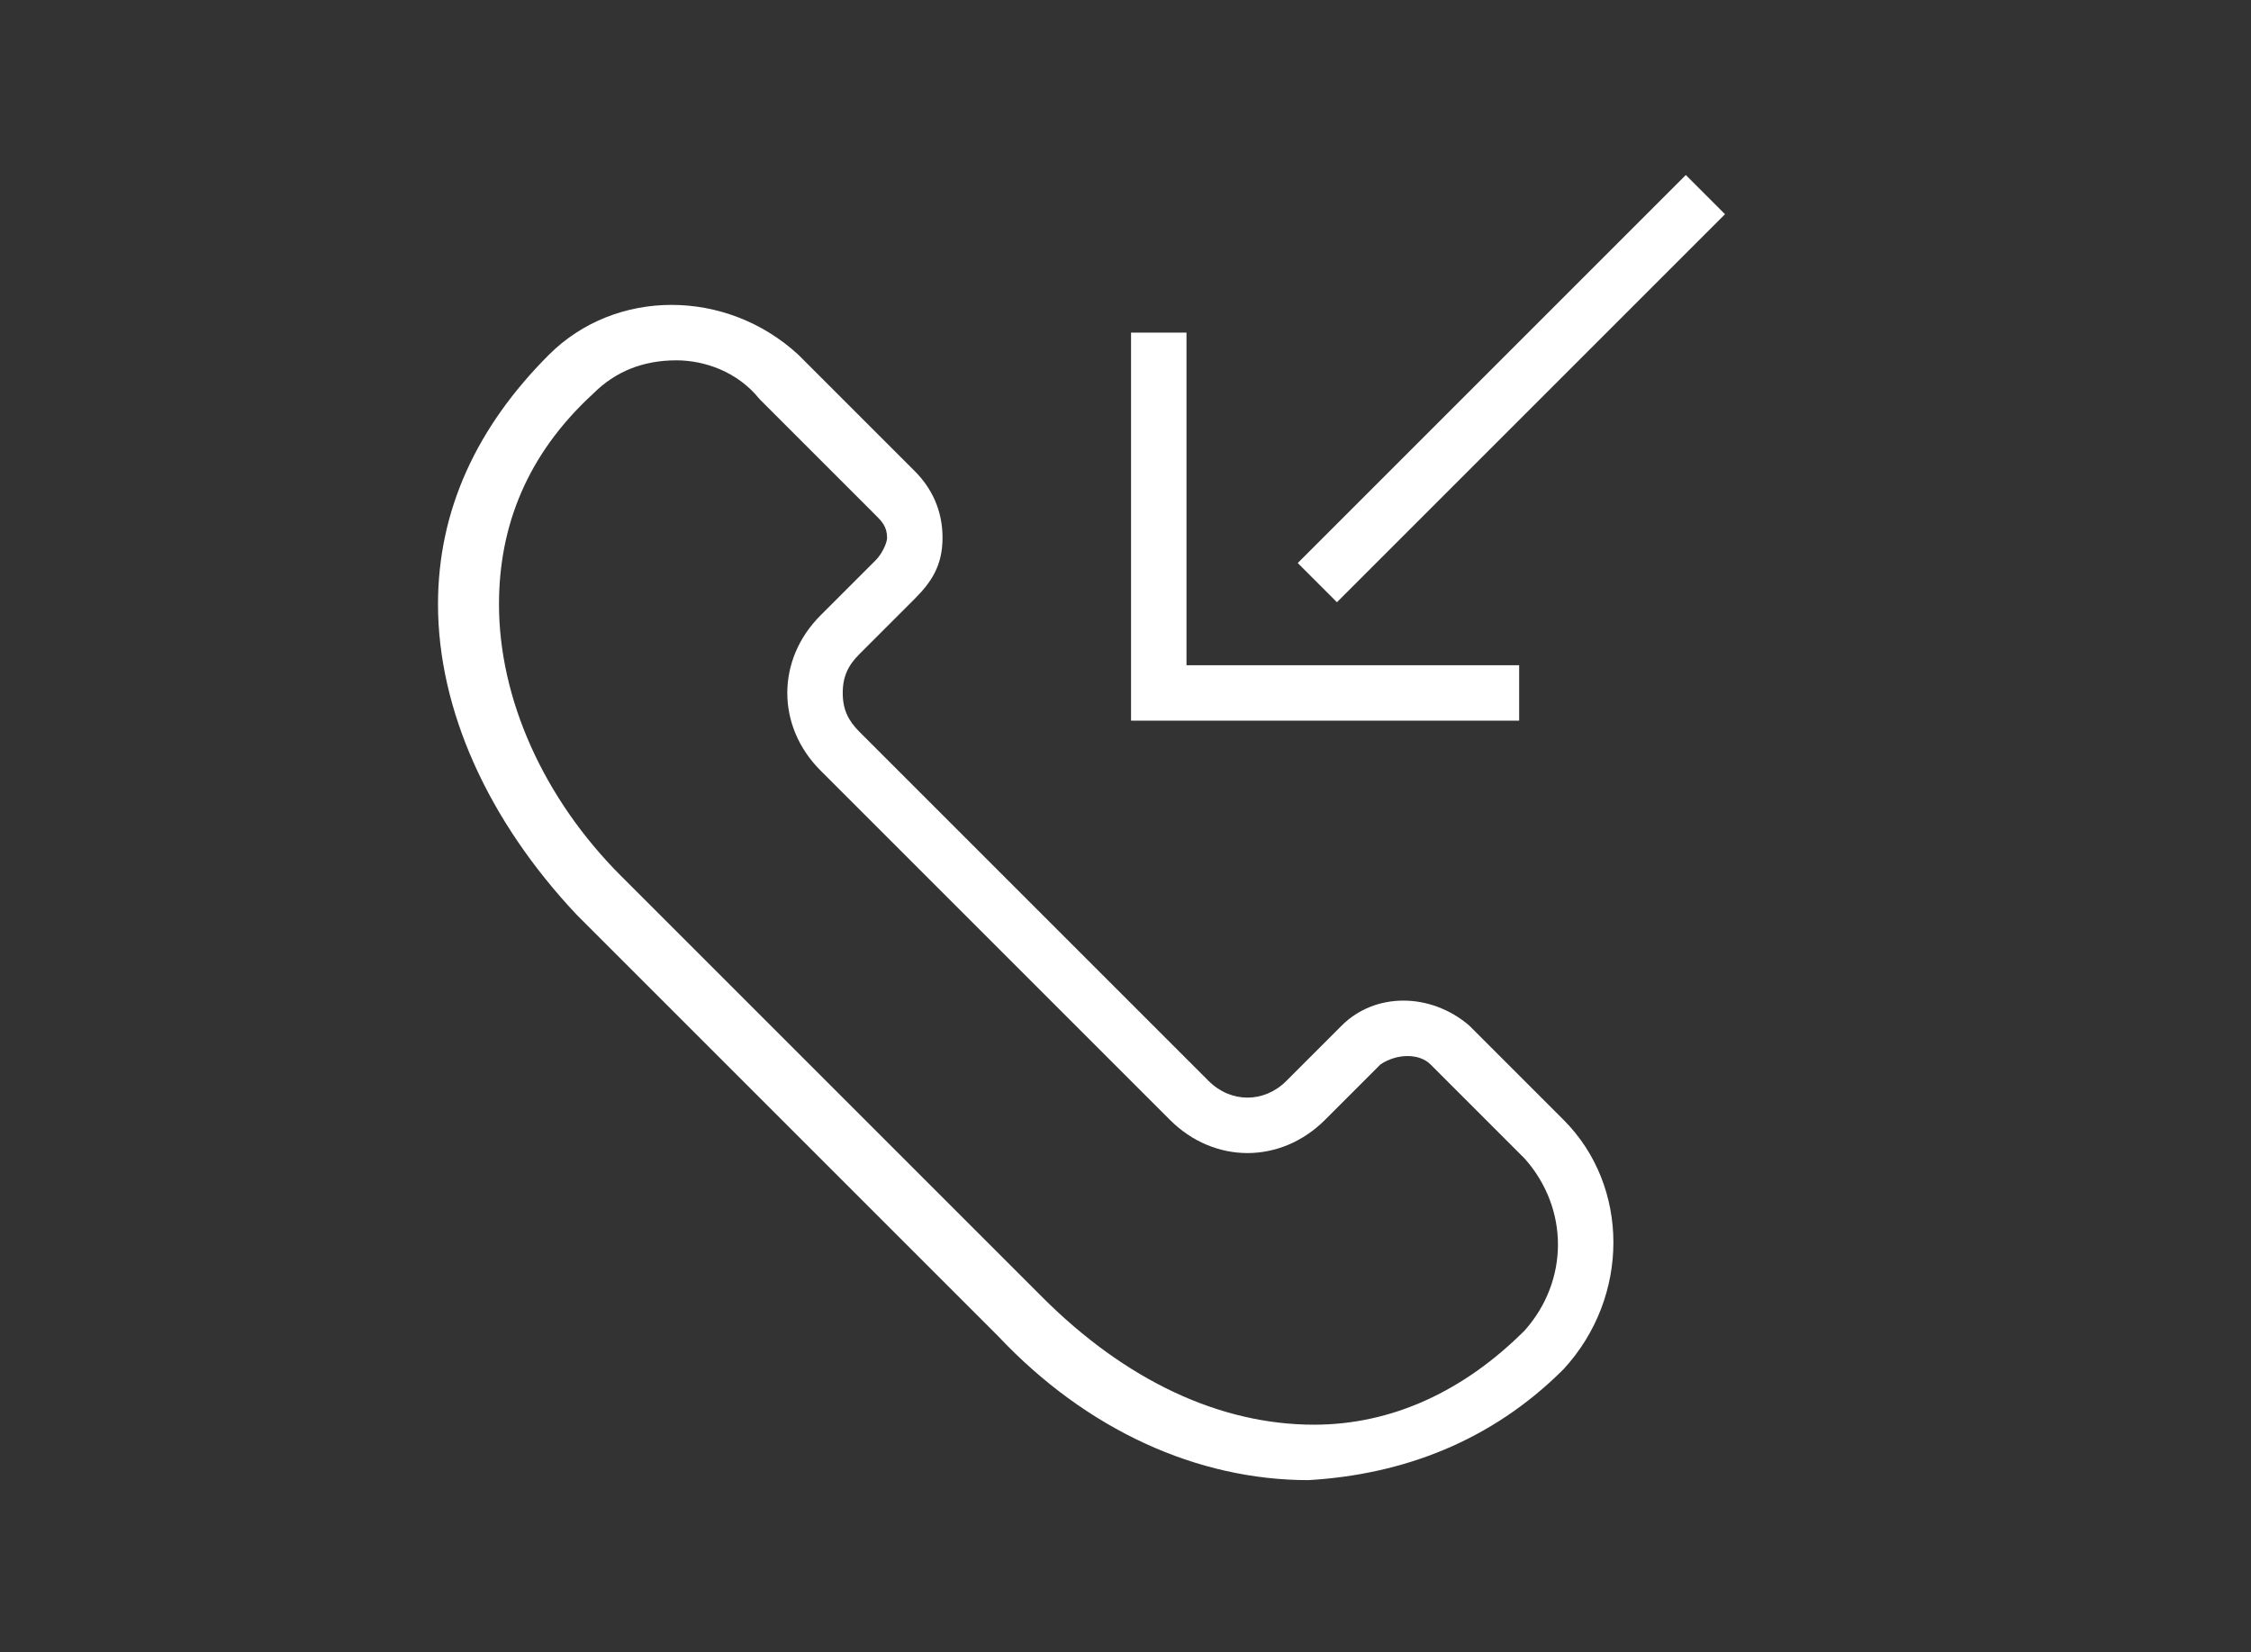 <?xml version="1.0" encoding="utf-8"?>
<!-- Generator: Adobe Illustrator 19.2.1, SVG Export Plug-In . SVG Version: 6.00 Build 0)  -->
<svg version="1.1" id="Capa_1" xmlns="http://www.w3.org/2000/svg" xmlns:xlink="http://www.w3.org/1999/xlink" x="0px" y="0px"
	 viewBox="0 0 40.6 29.8" style="enable-background:new 0 0 40.6 29.8;" xml:space="preserve">
<rect x="0" y="0" width="40.6" height="29.8" fill="#333333" stroke="none"/>
<style type="text/css">
	.st0{fill:#FFFFFF;}
</style>
<g>
	<g>
		<path class="st0" d="M23.6,26.7c-2,0-4-0.9-5.6-2.6l-7.6-7.6c-1.6-1.7-2.5-3.7-2.5-5.6c0-1.7,0.7-3.2,2-4.5c1.2-1.2,3.2-1.2,4.5,0
			l2.1,2.1C16.8,8.8,17,9.2,17,9.7s-0.2,0.8-0.5,1.1l-1,1c-0.2,0.2-0.3,0.4-0.3,0.7c0,0.3,0.1,0.5,0.3,0.7l6.3,6.3
			c0.4,0.4,1,0.4,1.4,0l1-1c0.6-0.6,1.6-0.6,2.3,0l1.7,1.7c1.2,1.2,1.2,3.2,0,4.5C26.9,26,25.3,26.6,23.6,26.7
			C23.6,26.7,23.6,26.7,23.6,26.7z M12.2,6.5c-0.6,0-1.1,0.2-1.5,0.6C9.5,8.2,9,9.5,9,10.9c0,1.7,0.8,3.5,2.2,4.9l7.6,7.6
			c1.5,1.5,3.2,2.3,4.9,2.3c0,0,0,0,0,0c1.4,0,2.7-0.6,3.8-1.7c0.8-0.9,0.8-2.2,0-3.1v0l-1.7-1.7c-0.2-0.2-0.6-0.2-0.9,0l-1,1
			c-0.8,0.8-2,0.8-2.8,0l-6.3-6.3c-0.4-0.4-0.6-0.9-0.6-1.4c0-0.5,0.2-1,0.6-1.4l1-1C15.9,10,16,9.8,16,9.7c0-0.2-0.1-0.3-0.2-0.4
			l-2.1-2.1C13.3,6.7,12.7,6.5,12.2,6.5z"/>
	</g>
	<g>
		<g>
			<rect x="22.3" y="6.5" transform="matrix(0.707 -0.707 0.707 0.707 3.045 21.327)" class="st0" width="9.9" height="1"/>
		</g>
		<g>
			<polygon class="st0" points="27.4,13 20.4,13 20.4,6 21.4,6 21.4,12 27.4,12 			"/>
		</g>
	</g>
</g>
</svg>

